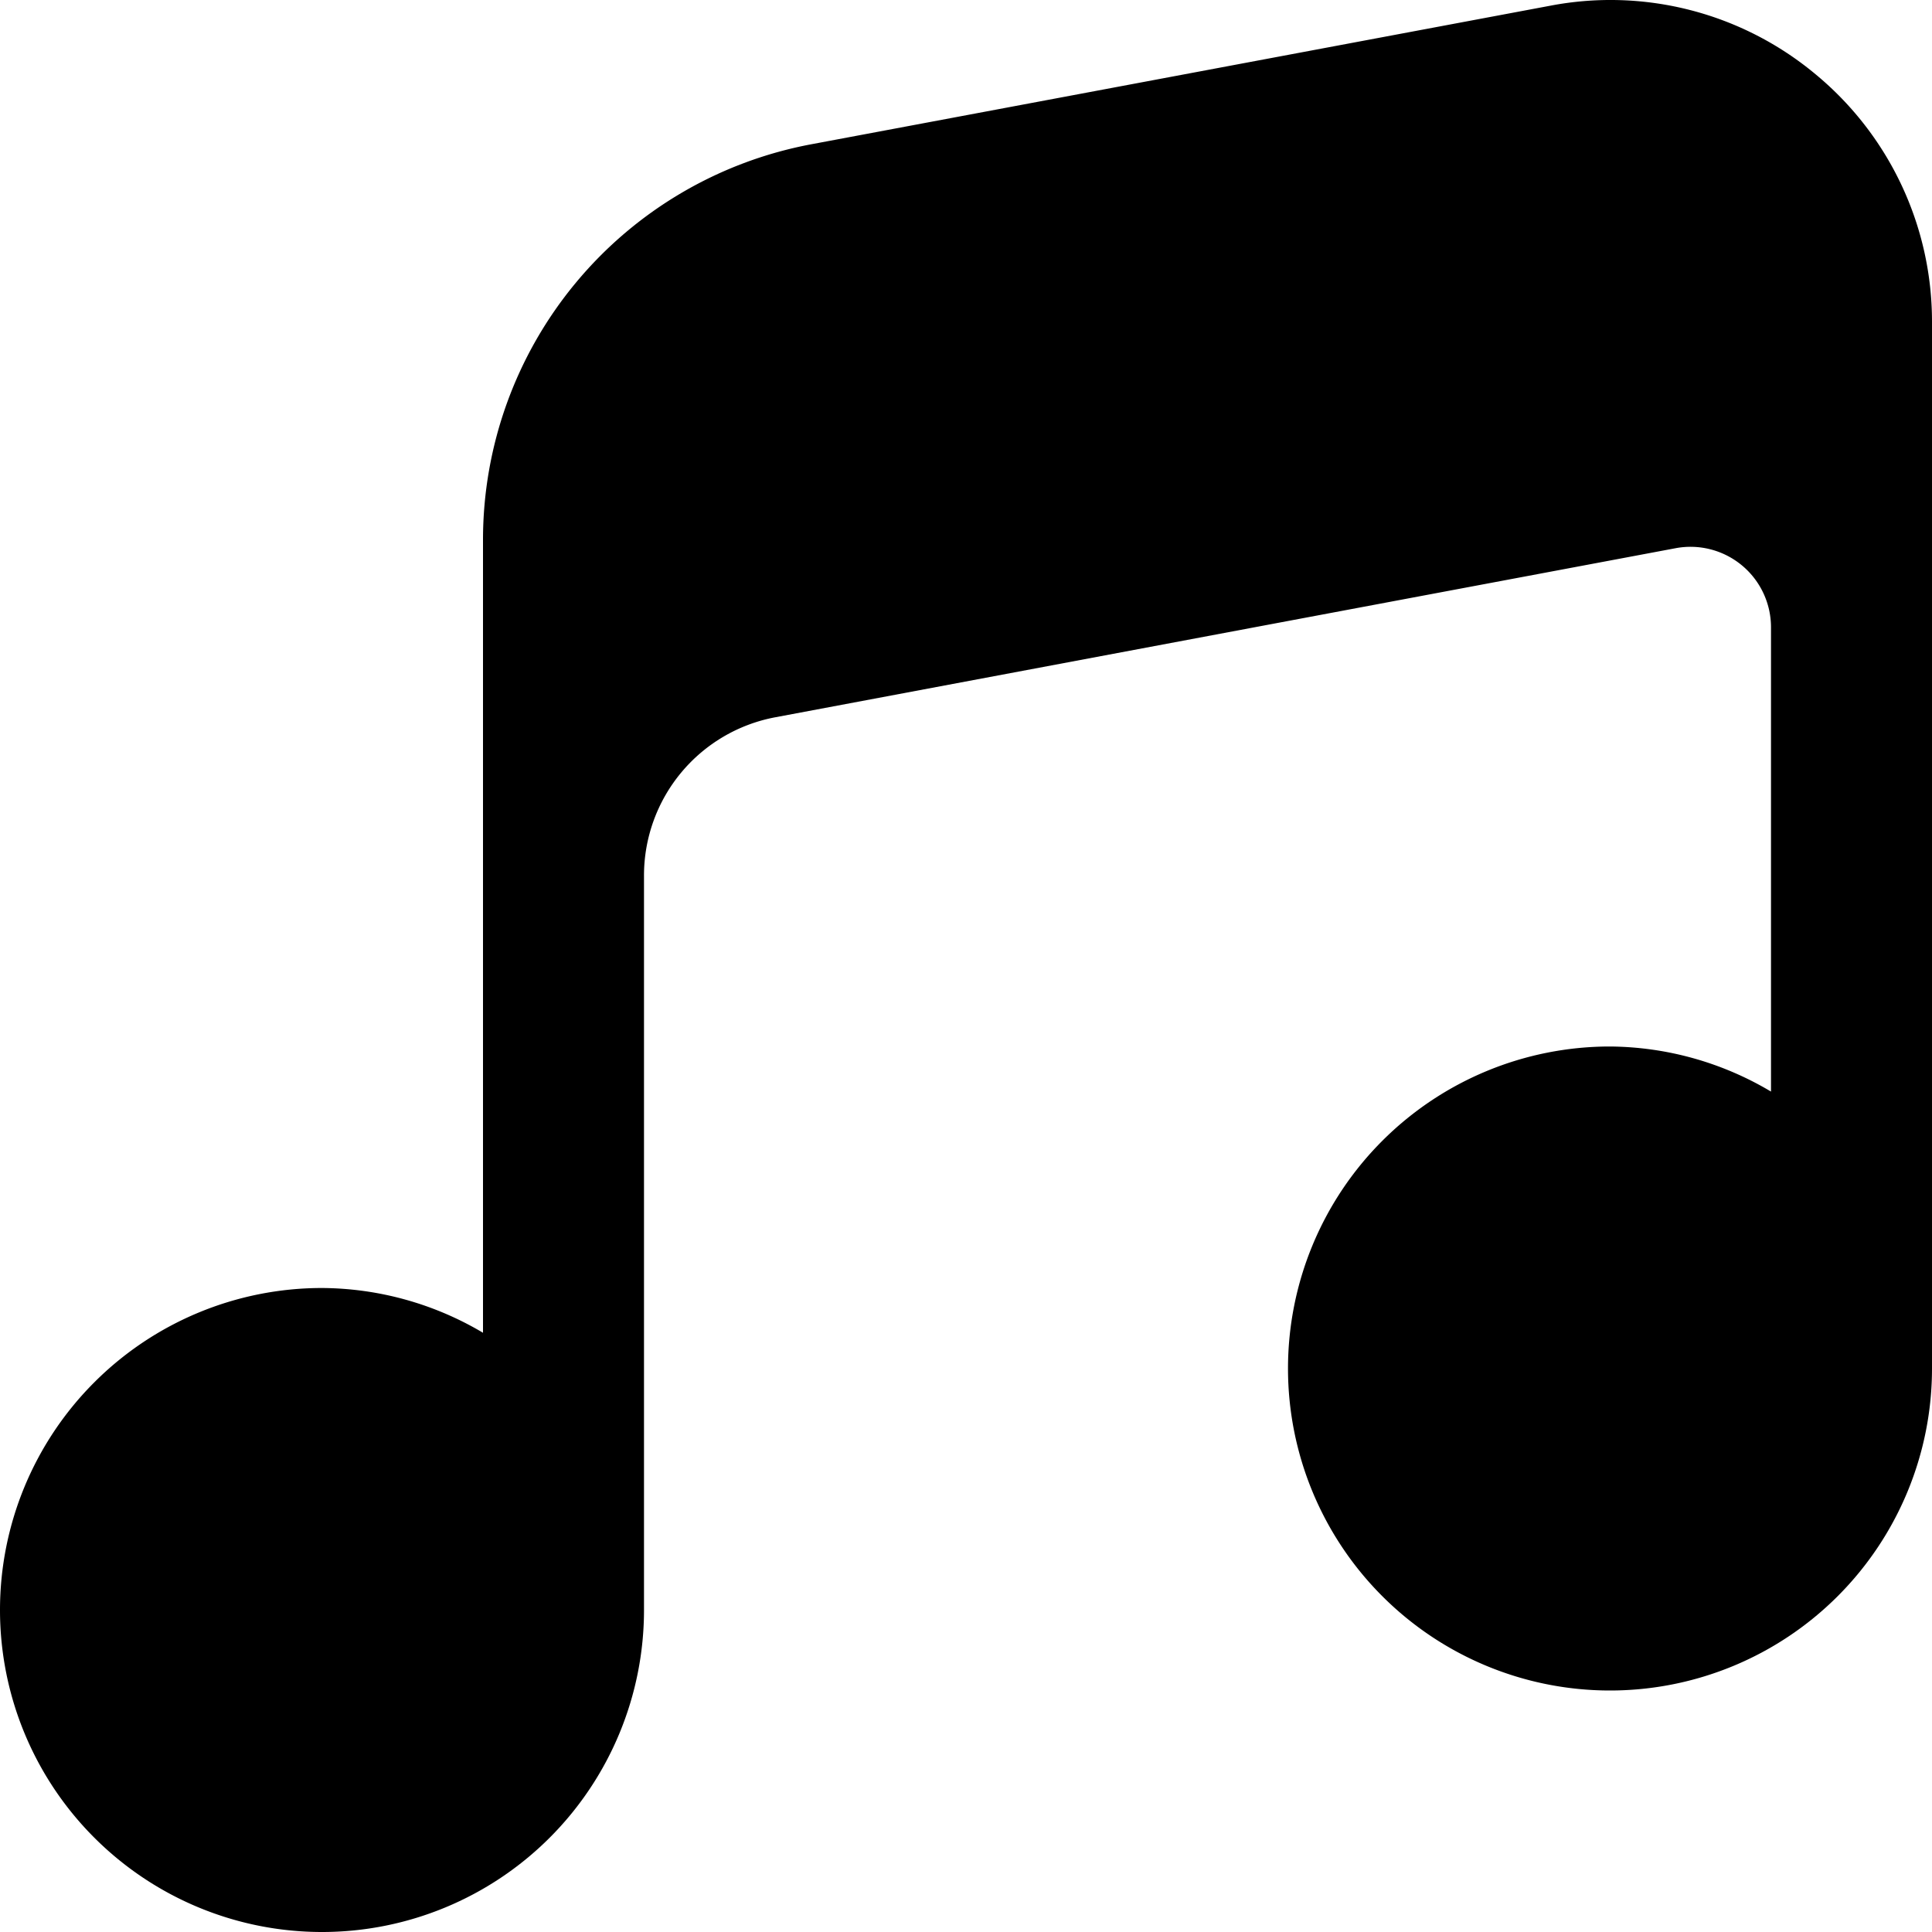 <svg id="Layer_1" height="512" viewBox="0 0 24 24" width="512" xmlns="http://www.w3.org/2000/svg" data-name="Layer 1"><path d="m22.554.923a3.978 3.978 0 0 0 -3.291-.853l-9.184 1.722a5 5 0 0 0 -4.079 4.914v9.85a3.959 3.959 0 0 0 -2-.556 4 4 0 1 0 4 4v-9.124a2 2 0 0 1 1.632-1.966l11.183-2.1a1 1 0 0 1 1.185.99v5.76a3.959 3.959 0 0 0 -2-.56 4 4 0 1 0 4 4v-13a3.987 3.987 0 0 0 -1.446-3.077z"/></svg>